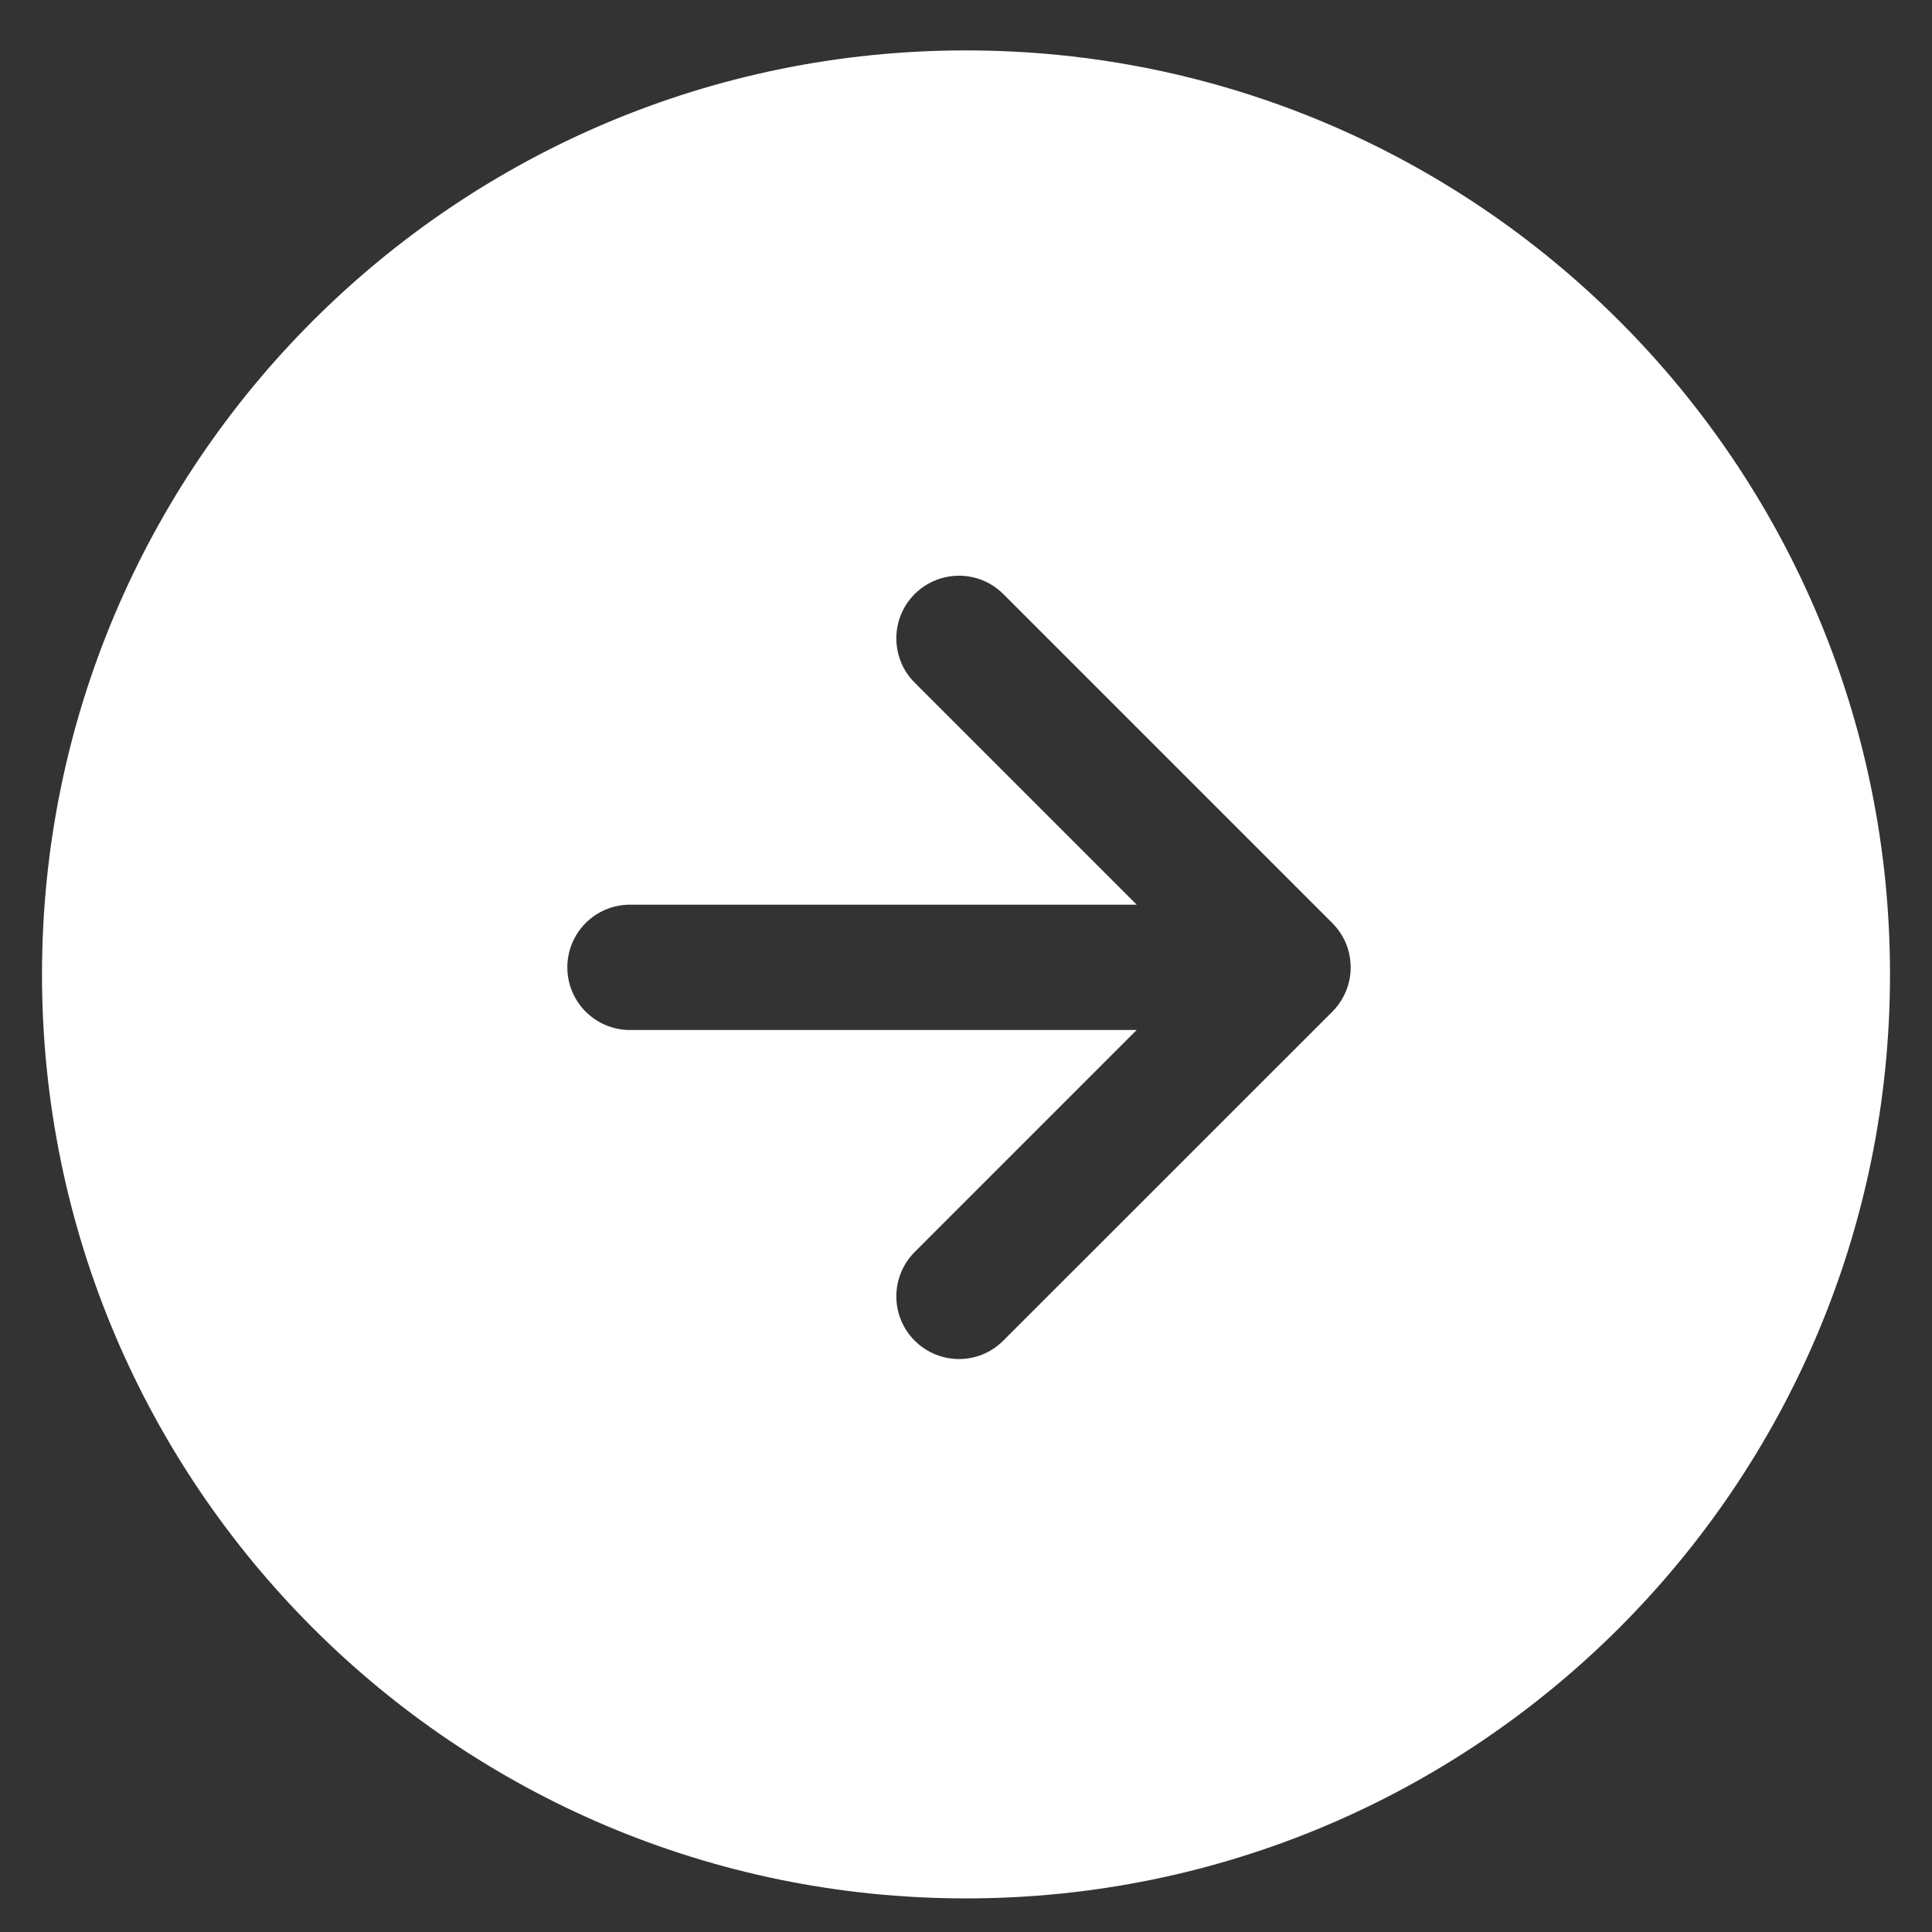 <svg width="23" height="23" viewBox="0 0 23 23" fill="none" xmlns="http://www.w3.org/2000/svg">
<rect x="0" y="0" width="23" height="23" fill="#333333" stroke="none"/>
<path fill-rule="evenodd" clip-rule="evenodd" d="M11.5 22.6C17.575 22.6 22.5 17.675 22.5 11.6C22.5 5.524 17.575 0.6 11.5 0.6C5.425 0.6 0.5 5.524 0.5 11.6C0.5 17.675 5.425 22.6 11.5 22.6ZM10.889 7.072C11.181 6.781 11.653 6.781 11.944 7.072L15.861 10.989C15.94 11.068 15.997 11.16 16.034 11.258C16.059 11.327 16.074 11.4 16.078 11.477C16.08 11.501 16.08 11.525 16.079 11.549C16.071 11.724 16.003 11.883 15.896 12.007C15.883 12.021 15.87 12.034 15.857 12.048L11.944 15.96C11.653 16.252 11.181 16.252 10.889 15.96C10.598 15.669 10.598 15.197 10.889 14.905L13.532 12.262H7.5C7.088 12.262 6.754 11.928 6.754 11.516C6.754 11.104 7.088 10.77 7.5 10.77H13.532L10.889 8.127C10.598 7.836 10.598 7.363 10.889 7.072Z" fill="white"/>
</svg>

